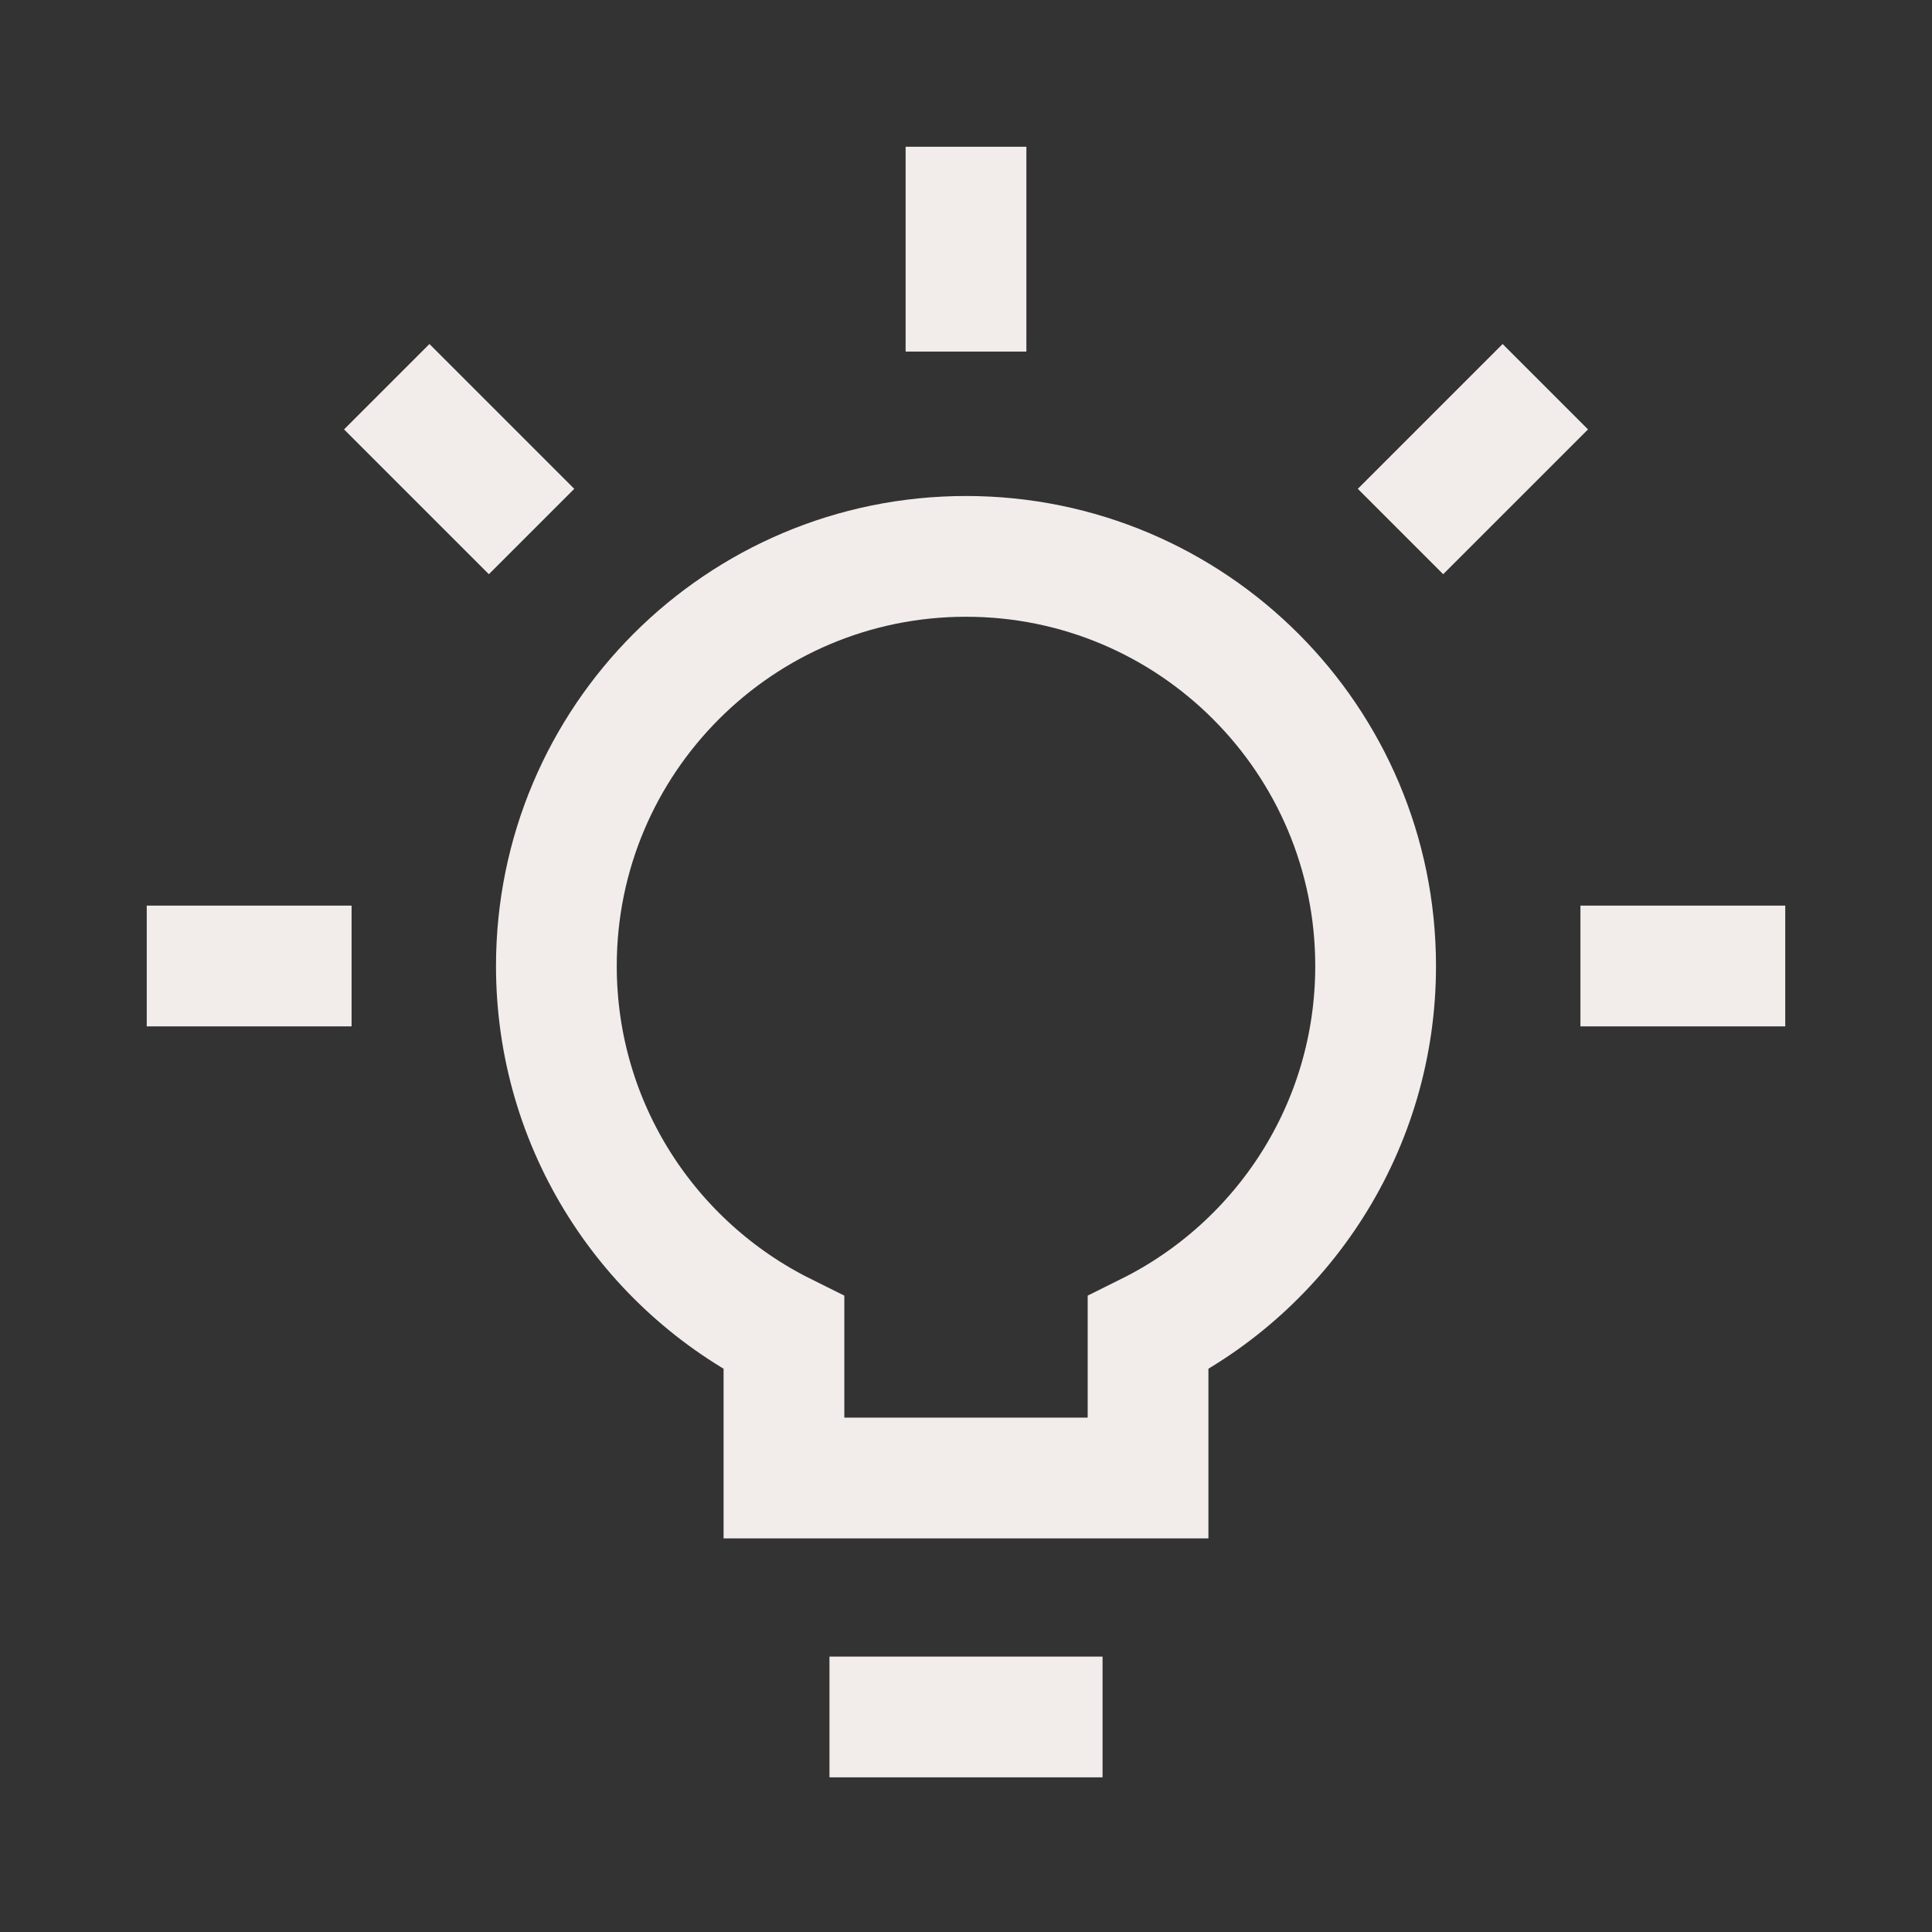 <svg xmlns="http://www.w3.org/2000/svg" fill="none" viewBox="0 0 96 96" height="96" width="96">
<rect x="0" y="0" width="96" height="96" fill="#333333" stroke="none"/>
<path stroke-width="6" stroke="#F2EDEB" d="M48 7.292V17.469"></path>
<path stroke-width="6" stroke="#F2EDEB" d="M76.786 19.215L69.59 26.411"></path>
<path stroke-width="6" stroke="#F2EDEB" d="M88.708 48H78.531"></path>
<path stroke-width="6" stroke="#F2EDEB" d="M17.469 48H7.292"></path>
<path stroke-width="6" stroke="#F2EDEB" d="M26.413 26.411L19.217 19.215"></path>
<path stroke-width="6" stroke="#F2EDEB" d="M41.216 85.315H54.785"></path>
<path stroke-width="6" stroke="#F2EDEB" d="M48 27.646C36.759 27.646 27.646 36.759 27.646 48C27.646 55.992 32.252 62.907 38.954 66.238V73.442H57.046V66.238C63.748 62.907 68.354 55.992 68.354 48C68.354 36.759 59.241 27.646 48 27.646Z"></path>
</svg>

